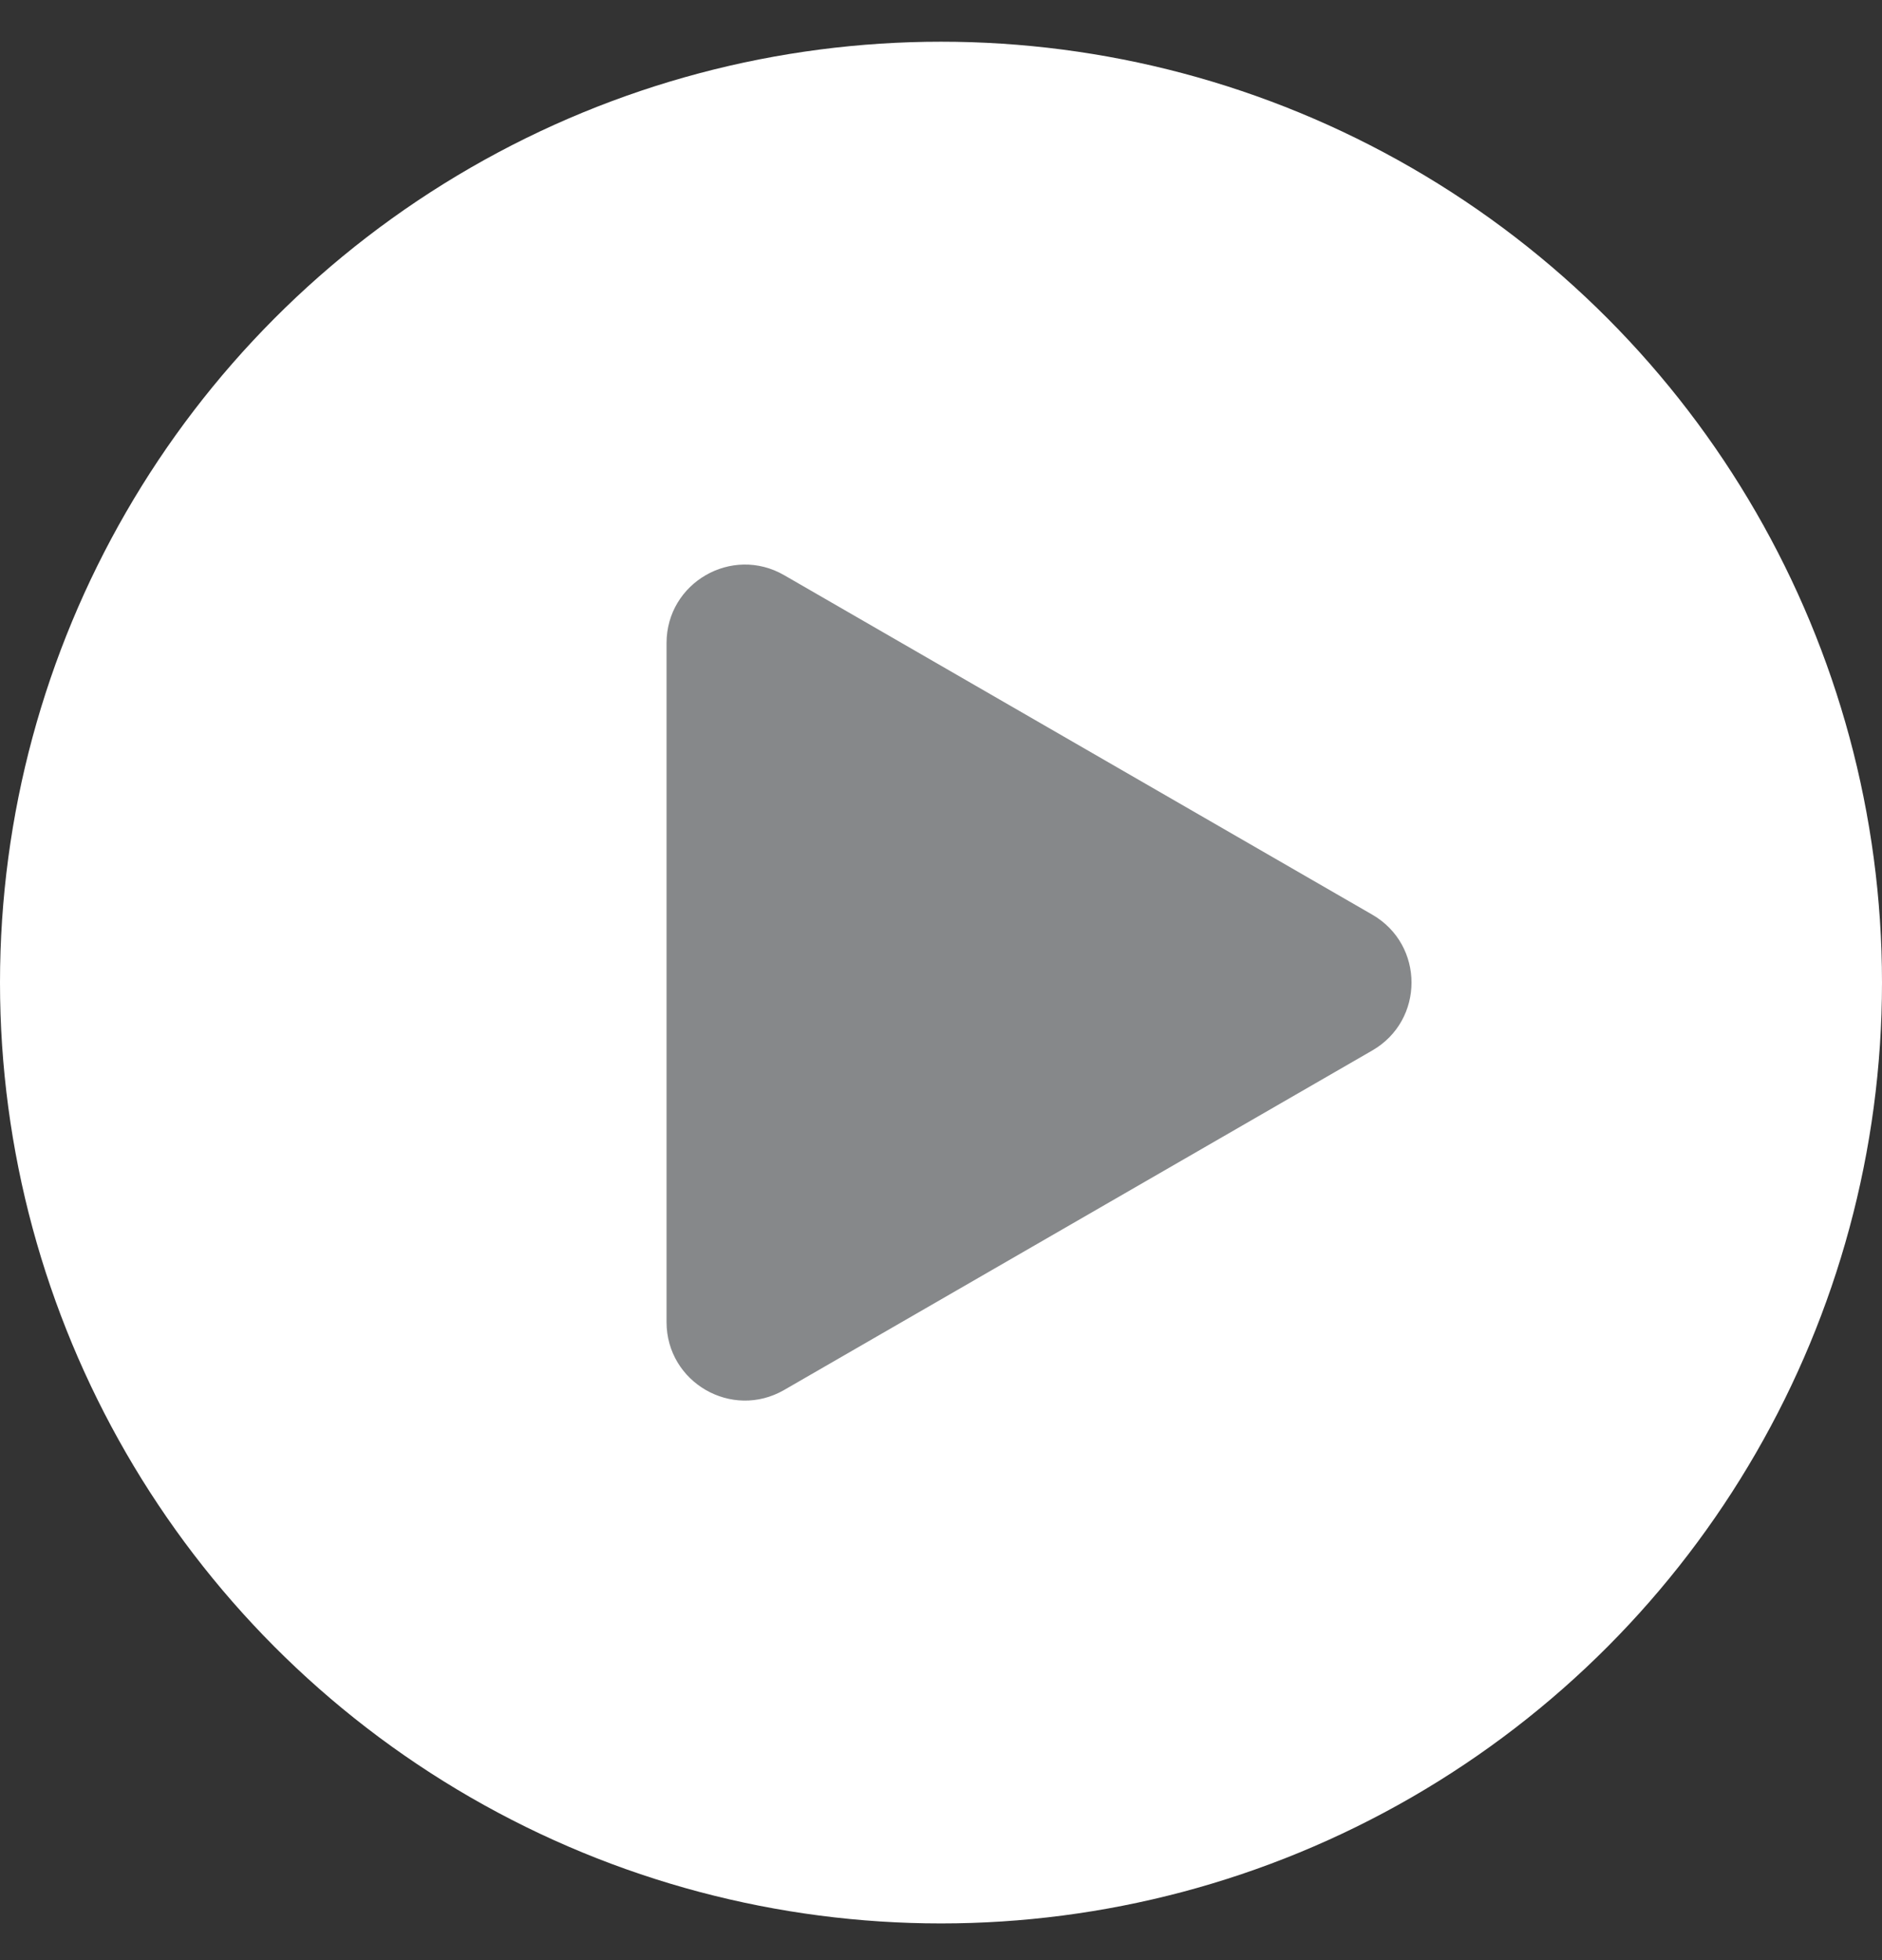 <svg width="24" height="25" viewBox="0 0 24 25" fill="none" xmlns="http://www.w3.org/2000/svg">
<rect x="0" y="0" width="24" height="25" fill="#333333" stroke="none"/>
<circle cx="12" cy="12.532" r="12" fill="white"/>
<path d="M17.5 11.666C18.167 12.051 18.167 13.013 17.5 13.398L10 17.728C9.333 18.113 8.5 17.632 8.5 16.862V8.202C8.5 7.432 9.333 6.951 10 7.336L17.5 11.666Z" fill="#86888A"/>
</svg>
